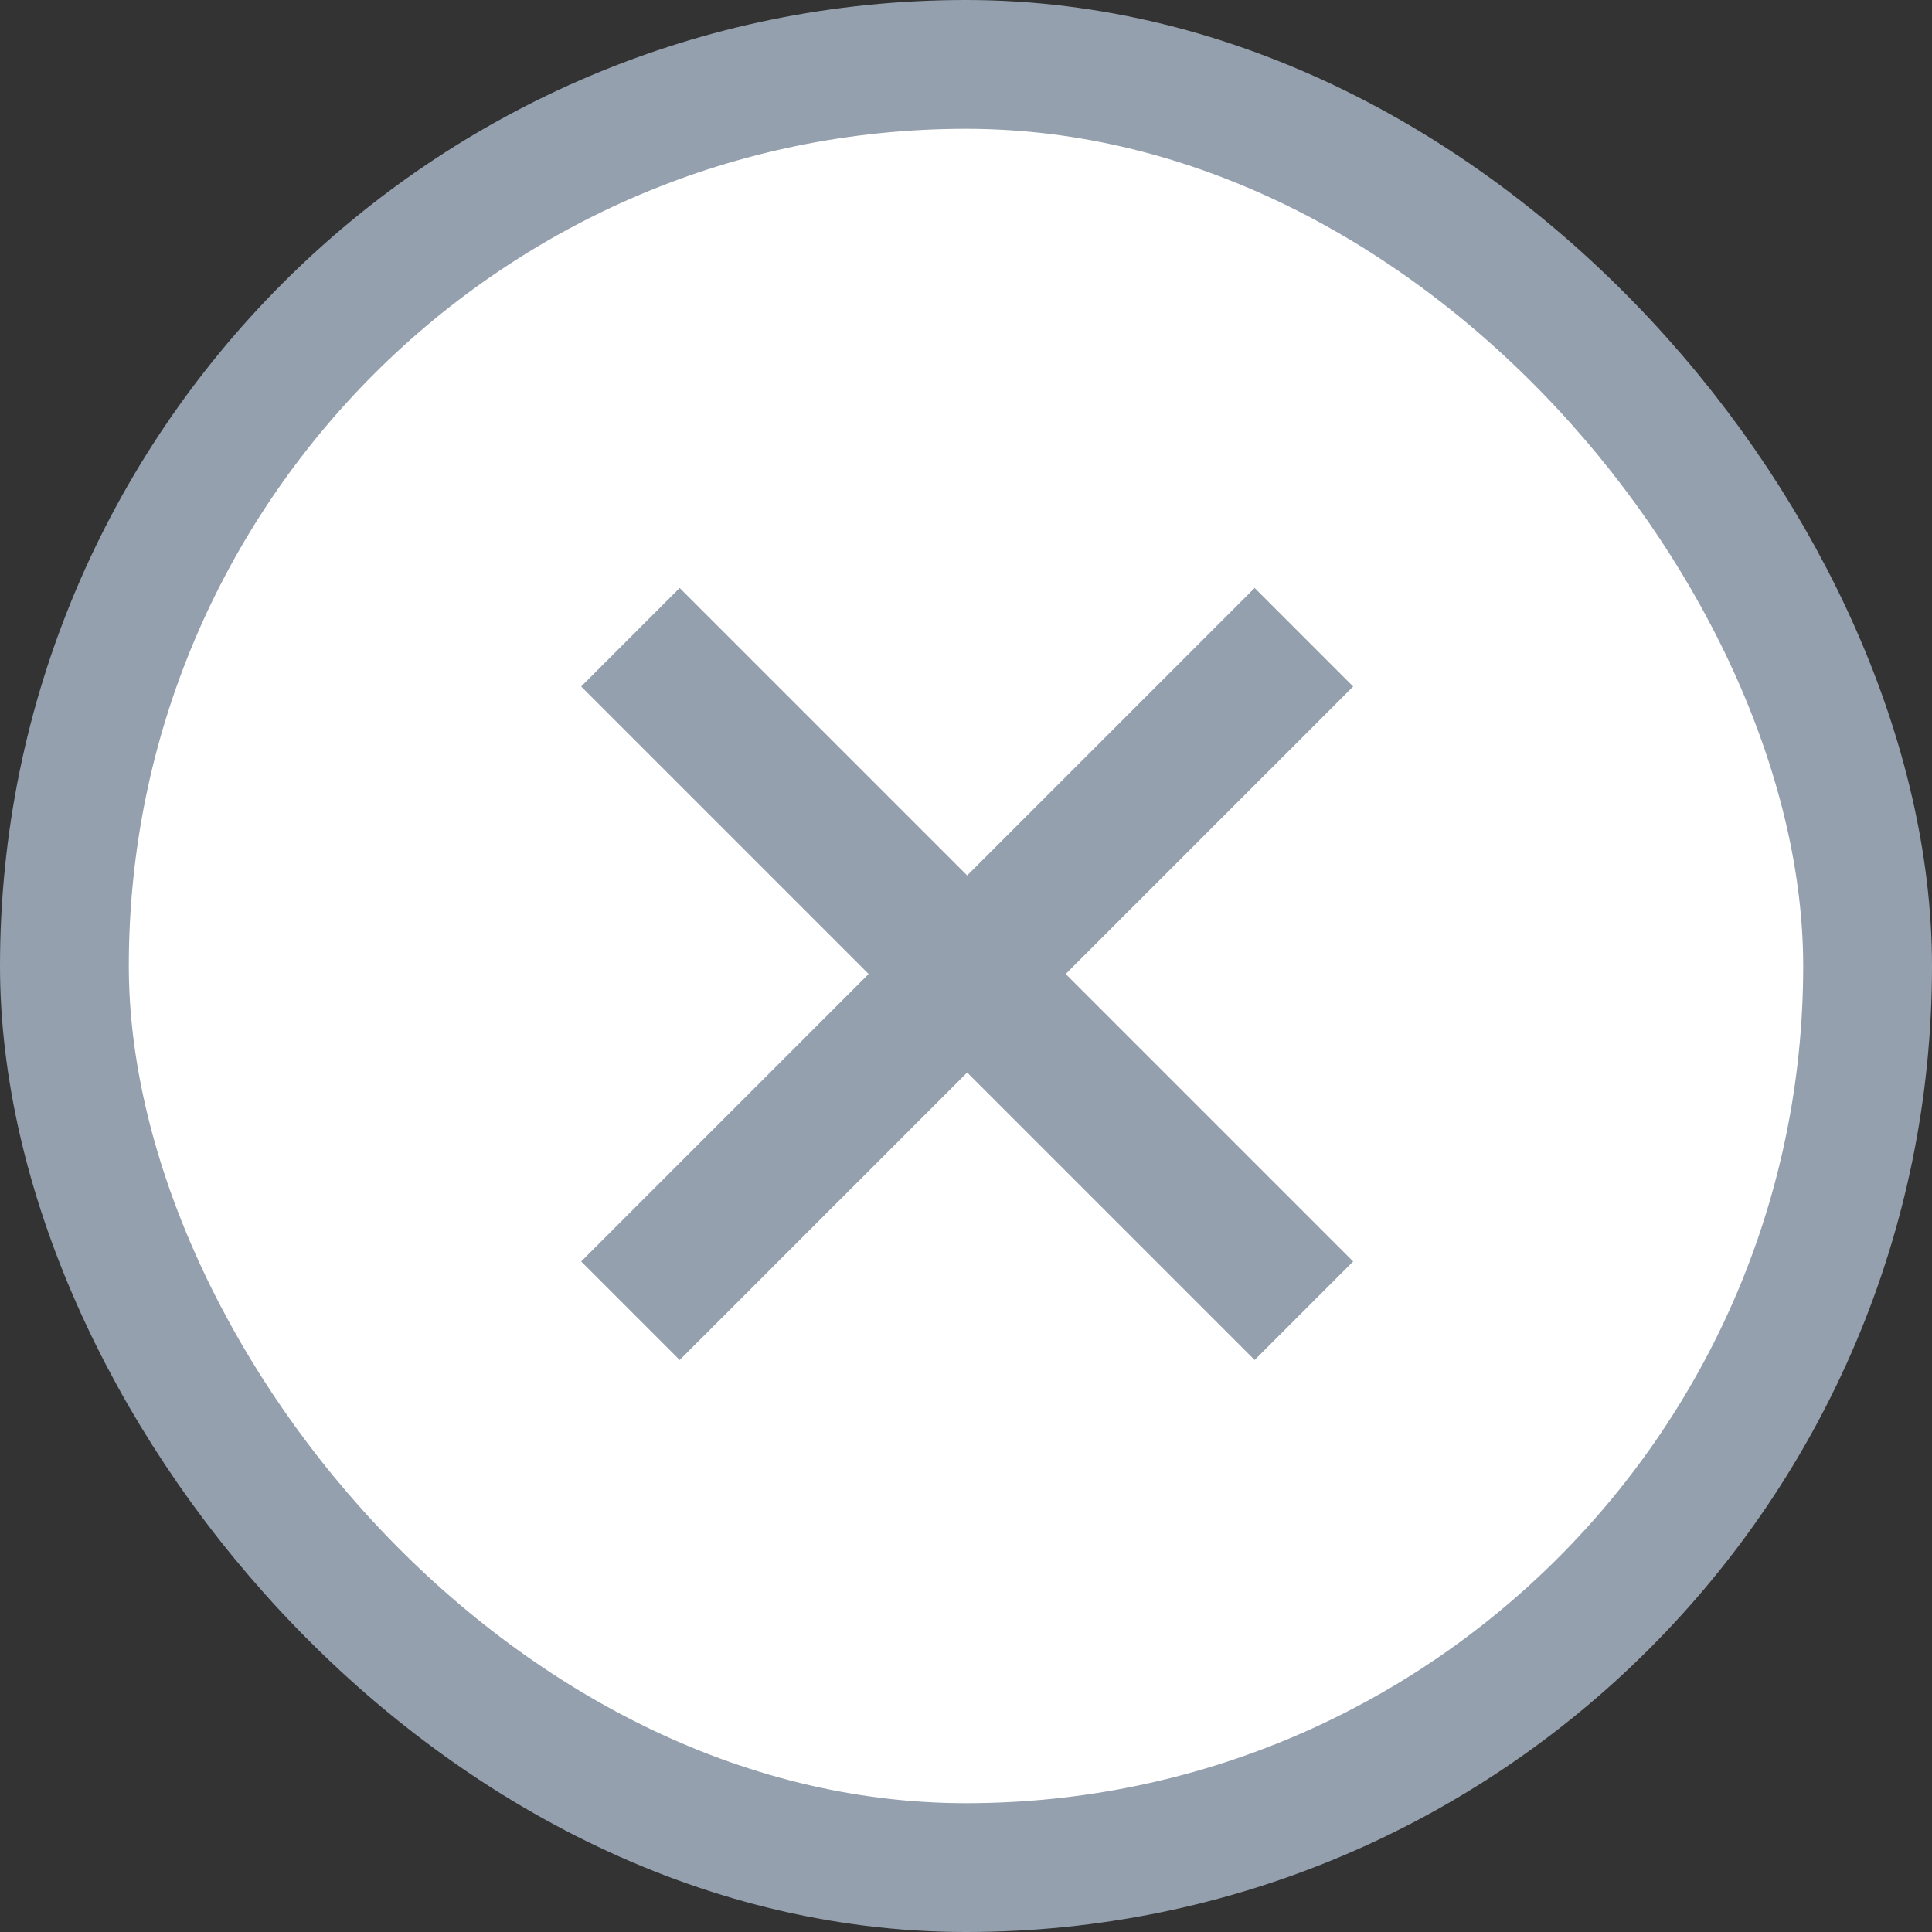 <svg width="15" height="15" viewBox="0 0 15 15" fill="none" xmlns="http://www.w3.org/2000/svg">
<rect x="0" y="0" width="15" height="15" fill="#333333" stroke="none"/>
<rect x="0.5" y="0.5" width="14" height="14" rx="7" fill="white"/>
<rect x="0.5" y="0.5" width="14" height="14" rx="7" stroke="#94A0AD"/>
<path d="M9.741 10.559L7.509 8.327L5.277 10.559L4.512 9.794L6.744 7.562L4.512 5.33L5.277 4.565L7.509 6.797L9.741 4.565L10.506 5.33L8.274 7.562L10.506 9.794L9.741 10.559Z" fill="#94A0AD"/>
</svg>
